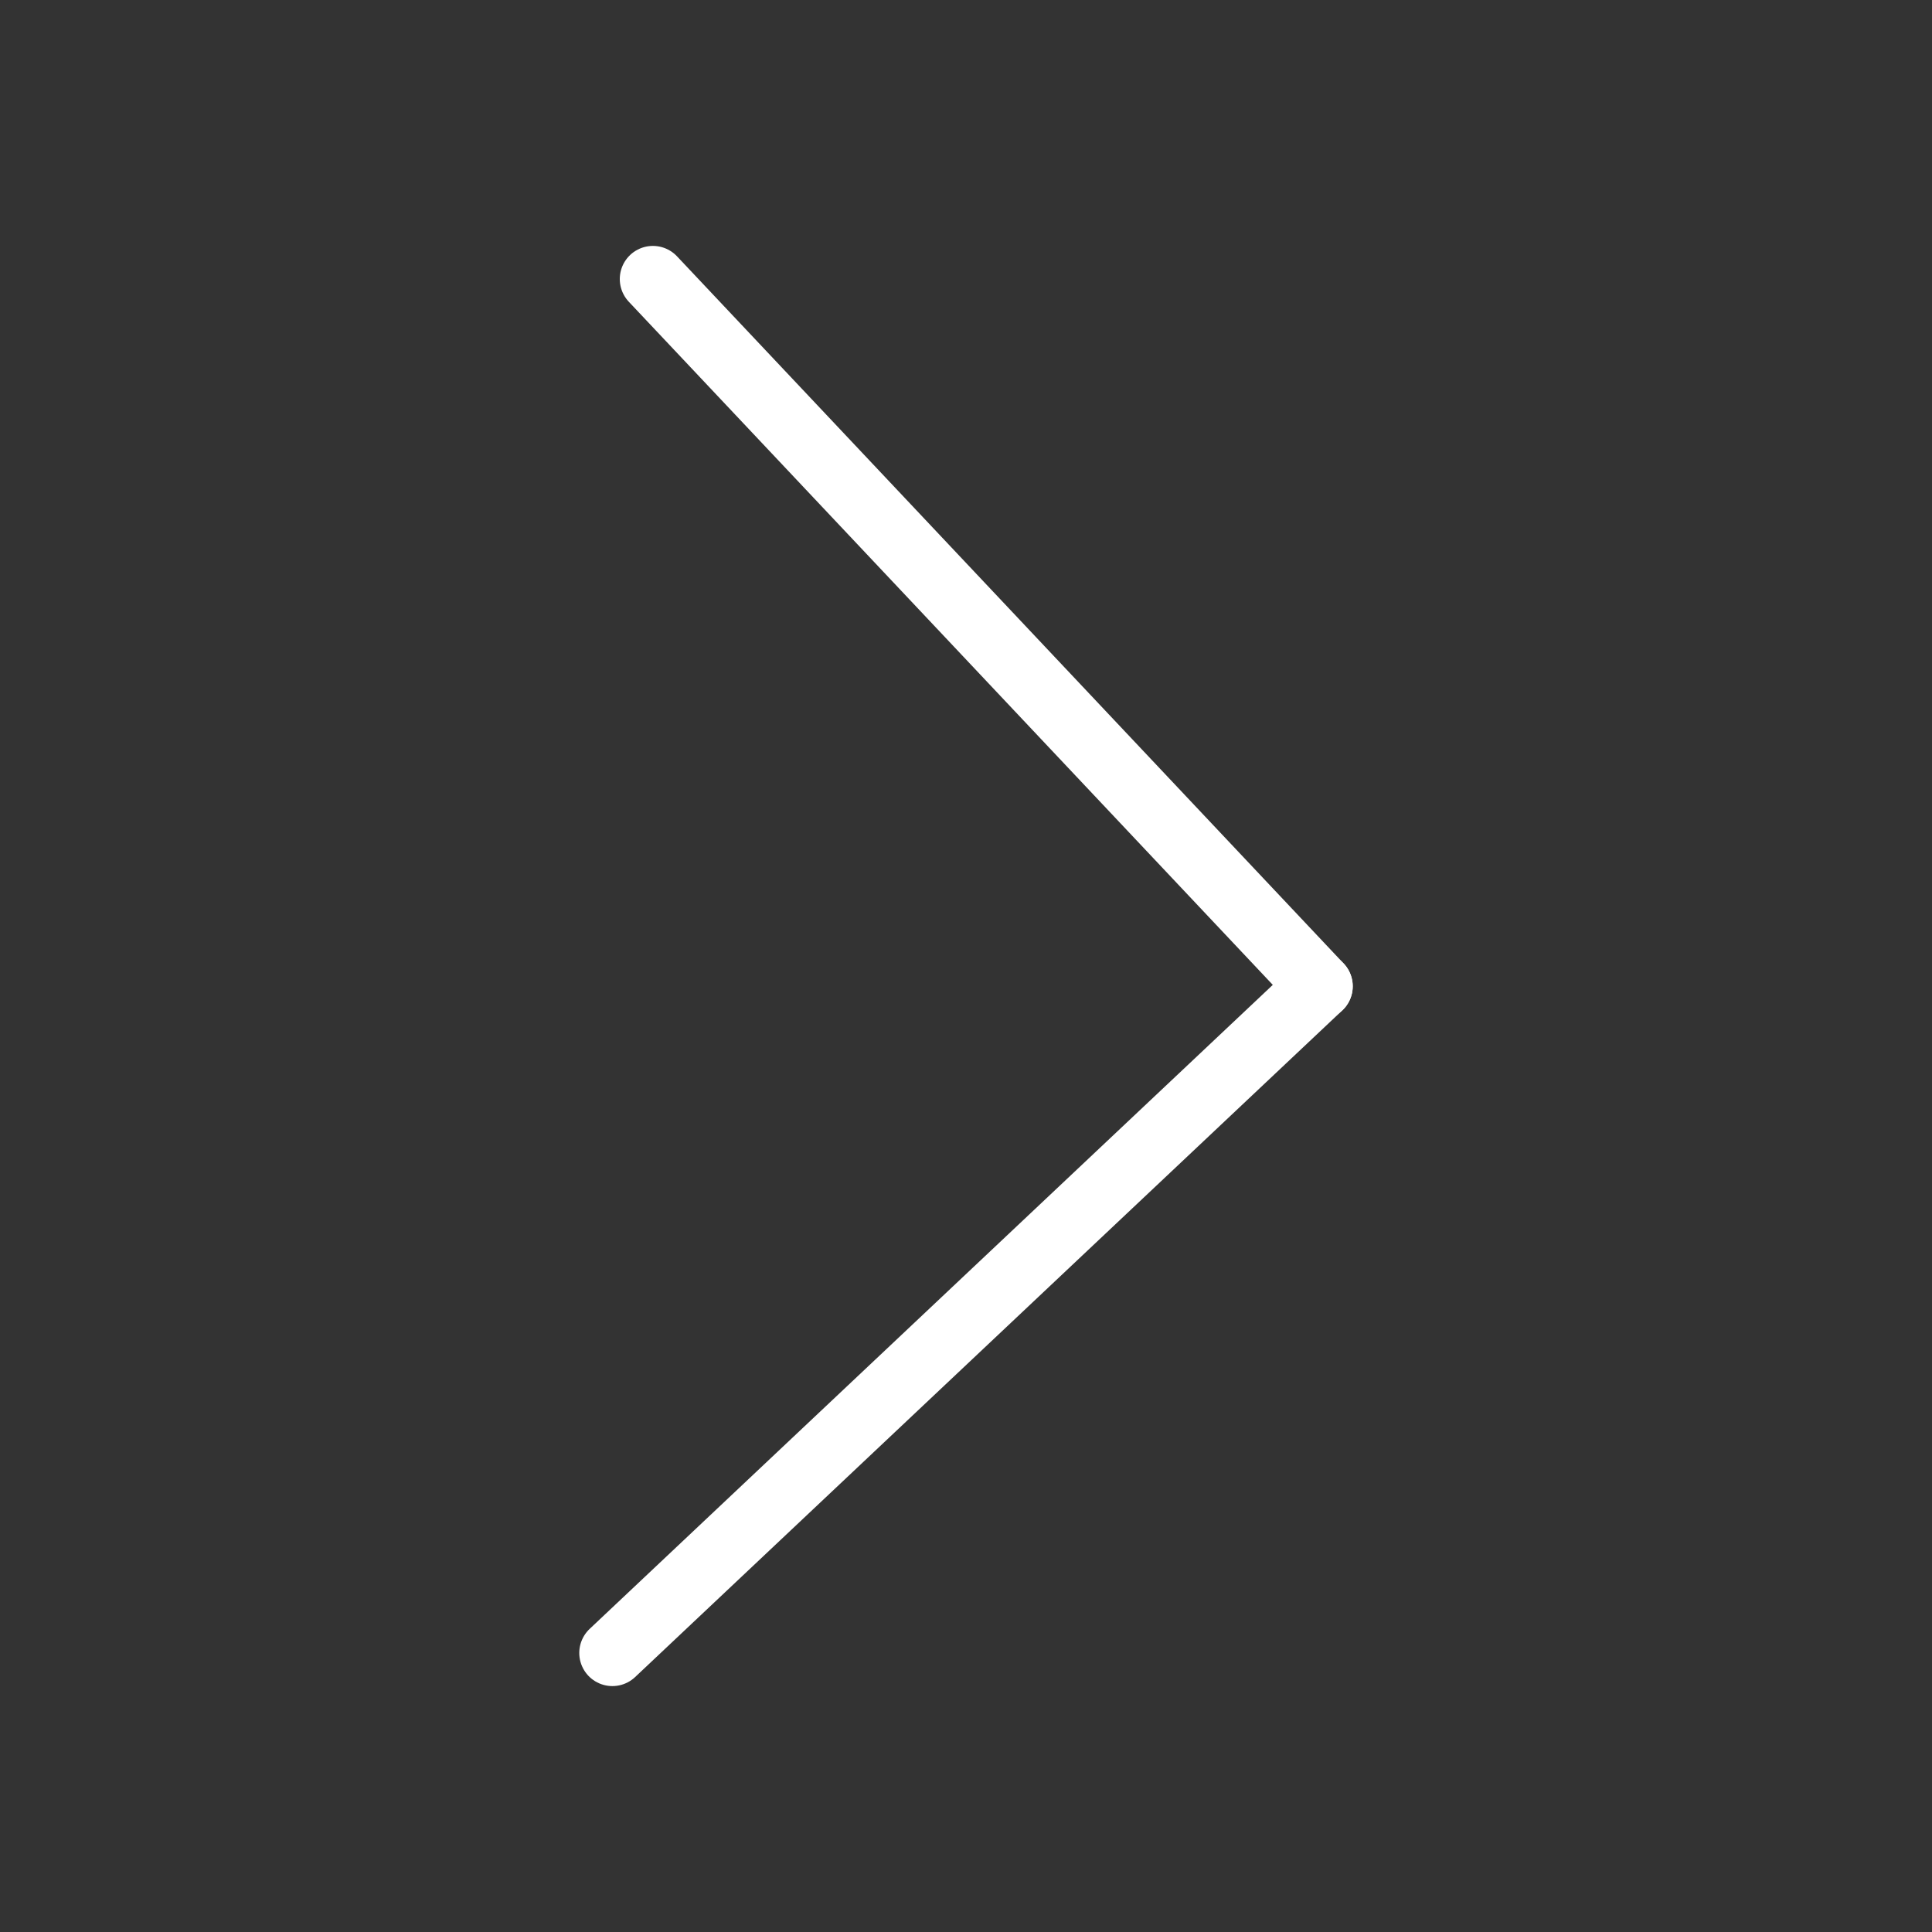 <?xml version="1.0" encoding="utf-8"?>
<!-- Generator: Adobe Illustrator 16.0.0, SVG Export Plug-In . SVG Version: 6.00 Build 0)  -->
<!DOCTYPE svg PUBLIC "-//W3C//DTD SVG 1.1//EN" "http://www.w3.org/Graphics/SVG/1.1/DTD/svg11.dtd">
<svg version="1.1" id="레이어_1" xmlns="http://www.w3.org/2000/svg" xmlns:xlink="http://www.w3.org/1999/xlink" x="0px"
	 y="0px" width="35px" height="35px" viewBox="0 0 35 35" enable-background="new 0 0 35 35" xml:space="preserve">
<rect x="0" y="0" width="35" height="35" fill="#333333" stroke="none"/>
<g>
	<g id="레이어_1_1_">
	</g>
	<g id="레이어_2">
		<g>
			
				<line fill="none" stroke="#FFFFFF" stroke-width="1.2" stroke-linecap="round" stroke-linejoin="round" stroke-miterlimit="10" x1="23.906" y1="17.867" x2="11.094" y2="29.945"/>
			<g>
				
					<line fill="none" stroke="#FFFFFF" stroke-width="1.2" stroke-linecap="round" stroke-linejoin="round" stroke-miterlimit="10" x1="23.906" y1="17.867" x2="11.828" y2="5.055"/>
			</g>
		</g>
	</g>
</g>
</svg>
